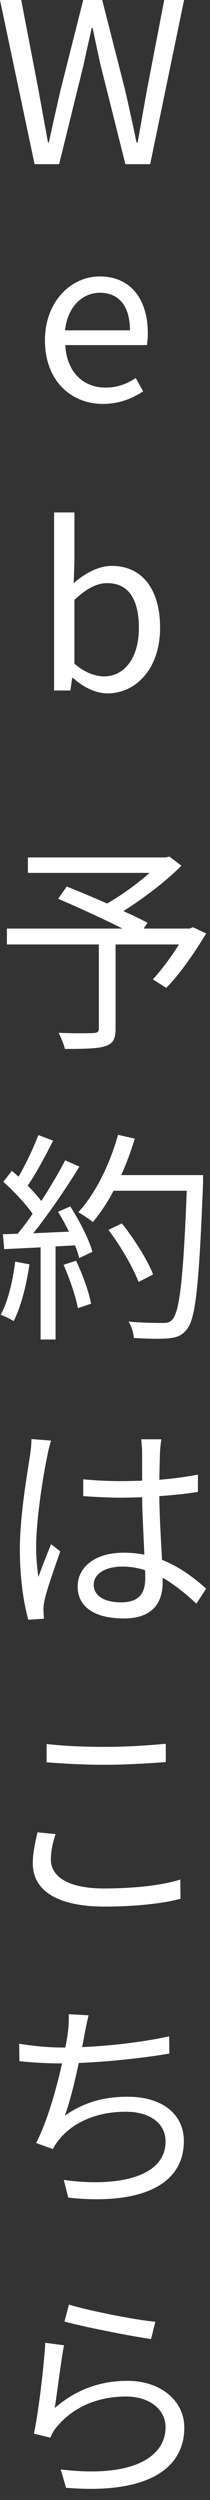 <svg width="16" height="190" viewBox="0 0 16 190" fill="none" xmlns="http://www.w3.org/2000/svg">
<rect x="0" y="0" width="16" height="190" fill="#333333" stroke="none"/>
<path d="M5.253 175.15C6.715 175.609 10.336 176.323 11.832 176.459L11.509 177.768C9.894 177.547 6.205 176.799 4.913 176.442L5.253 175.15ZM4.879 178.244C4.641 179.4 4.352 181.933 4.165 183.021C5.797 181.593 7.667 180.947 9.707 180.947C12.308 180.947 14.042 182.511 14.042 184.5C14.042 187.543 11.356 189.6 5.032 189.073L4.624 187.679C9.996 188.342 12.614 186.795 12.614 184.466C12.614 183.106 11.356 182.137 9.622 182.137C7.378 182.137 5.542 182.987 4.352 184.415C4.097 184.704 3.944 184.993 3.842 185.265L2.584 184.959C2.924 183.412 3.349 179.842 3.451 178.057L4.879 178.244Z" fill="white"/>
<path d="M6.749 153.167C6.63 153.626 6.528 154.153 6.443 154.595C6.392 154.867 6.341 155.19 6.256 155.581C8.296 155.496 10.795 155.224 12.886 154.765L12.903 156.074C10.914 156.414 8.211 156.703 6.001 156.788C5.695 158.216 5.304 159.831 4.93 160.8C6.409 159.763 7.939 159.355 9.724 159.355C12.427 159.355 14.008 160.732 14.008 162.721C14.008 166.257 10.37 167.583 5.202 167.022L4.862 165.679C8.789 166.223 12.614 165.543 12.614 162.755C12.614 161.48 11.56 160.494 9.571 160.494C7.548 160.494 5.678 161.191 4.556 162.551C4.335 162.806 4.182 163.027 4.029 163.333L2.754 162.874C3.621 161.174 4.301 158.743 4.726 156.822H4.709C3.553 156.822 2.465 156.754 1.479 156.652L1.462 155.326C2.363 155.479 3.672 155.615 4.692 155.615C4.794 155.615 4.879 155.615 4.981 155.615C5.066 155.173 5.134 154.799 5.168 154.493C5.236 153.949 5.253 153.558 5.236 153.082L6.749 153.167Z" fill="white"/>
<path d="M3.553 132.544C4.777 132.697 6.341 132.765 8.041 132.765C9.673 132.765 11.407 132.646 12.631 132.527V133.921C11.475 134.006 9.622 134.125 8.041 134.125C6.341 134.125 4.896 134.04 3.553 133.938V132.544ZM4.233 139.395C4.012 140.075 3.876 140.704 3.876 141.333C3.876 142.625 5.202 143.526 7.922 143.526C10.268 143.526 12.461 143.271 13.736 142.846L13.753 144.308C12.529 144.648 10.37 144.903 7.956 144.903C4.505 144.903 2.499 143.764 2.499 141.622C2.499 140.755 2.703 139.956 2.856 139.259L4.233 139.395Z" fill="white"/>
<path d="M7.14 120.438C7.14 121.305 7.99 121.781 9.214 121.781C10.642 121.781 11.067 121.05 11.067 119.928C11.067 119.758 11.067 119.554 11.05 119.333C10.506 119.163 9.928 119.061 9.316 119.061C8.041 119.061 7.14 119.605 7.14 120.438ZM12.291 109.388C12.24 109.728 12.206 110.068 12.189 110.408C12.172 110.867 12.155 111.666 12.138 112.465C13.175 112.38 14.178 112.244 15.079 112.074V113.383C14.144 113.536 13.158 113.638 12.138 113.706C12.155 115.423 12.274 117.123 12.342 118.551C13.719 119.095 14.824 119.945 15.708 120.744L14.96 121.883C14.11 121.084 13.26 120.404 12.393 119.911C12.393 120.03 12.393 120.149 12.393 120.268C12.393 121.662 11.747 123.005 9.452 123.005C7.174 123.005 5.916 122.104 5.916 120.574C5.916 119.146 7.191 118.007 9.418 118.007C9.979 118.007 10.506 118.058 10.999 118.16C10.948 116.851 10.846 115.185 10.829 113.791C10.285 113.808 9.741 113.825 9.197 113.825C8.228 113.825 7.344 113.774 6.341 113.706V112.431C7.31 112.516 8.211 112.567 9.231 112.567C9.758 112.567 10.302 112.55 10.829 112.533V110.425C10.829 110.136 10.795 109.677 10.761 109.388H12.291ZM3.893 109.49C3.791 109.779 3.655 110.34 3.604 110.646C3.264 112.227 2.754 115.593 2.754 117.497C2.754 118.313 2.805 119.027 2.924 119.86C3.196 119.095 3.604 118.058 3.893 117.361L4.59 117.905C4.182 119.095 3.553 120.829 3.383 121.662C3.332 121.9 3.298 122.223 3.315 122.427C3.315 122.597 3.332 122.835 3.349 123.022L2.159 123.107C1.819 121.9 1.513 120.03 1.513 117.735C1.513 115.236 2.074 111.989 2.295 110.578C2.346 110.187 2.397 109.728 2.397 109.371L3.893 109.49Z" fill="white"/>
<path d="M1.156 95.888L2.244 96.092C2.006 97.69 1.598 99.322 1.037 100.41C0.833 100.257 0.323 100.019 0.051 99.934C0.612 98.897 0.969 97.384 1.156 95.888ZM4.845 96.126L5.797 95.82C6.29 96.857 6.783 98.2 6.936 99.084L5.933 99.424C5.78 98.54 5.304 97.18 4.845 96.126ZM4.42 92.097L5.355 91.689C6.052 92.777 6.8 94.222 7.038 95.14L6.035 95.616C5.967 95.327 5.865 95.004 5.712 94.647L4.233 94.732V101.804H3.094V94.8L0.323 94.936L0.221 93.797C0.561 93.797 0.952 93.78 1.343 93.763C1.717 93.321 2.108 92.811 2.482 92.25C1.955 91.485 1.054 90.533 0.255 89.819L0.901 88.986C1.071 89.122 1.241 89.275 1.411 89.428C1.972 88.476 2.567 87.201 2.924 86.266L4.046 86.691C3.468 87.83 2.754 89.19 2.108 90.108C2.516 90.516 2.873 90.924 3.145 91.281C3.842 90.21 4.488 89.105 4.964 88.187L6.052 88.663C5.066 90.261 3.706 92.267 2.533 93.729C3.383 93.695 4.318 93.644 5.253 93.61C4.998 93.083 4.709 92.556 4.42 92.097ZM15.47 89.309V89.955C15.164 97.571 14.926 100.206 14.229 101.039C13.838 101.532 13.464 101.651 12.818 101.719C12.257 101.77 11.22 101.753 10.2 101.685C10.166 101.328 10.03 100.784 9.792 100.444C10.931 100.546 11.968 100.546 12.393 100.546C12.716 100.546 12.937 100.512 13.124 100.291C13.685 99.713 13.974 97.129 14.229 90.499H8.653C8.177 91.4 7.633 92.216 7.072 92.879C6.834 92.675 6.273 92.301 5.967 92.131C7.276 90.72 8.364 88.493 8.993 86.249L10.268 86.538C9.979 87.49 9.639 88.425 9.231 89.309H15.47ZM11.662 96.857L10.557 97.435C10.166 96.398 9.214 94.715 8.262 93.474L9.282 92.981C10.234 94.171 11.254 95.786 11.662 96.857Z" fill="white"/>
<path d="M14.705 70.471L15.708 70.947C14.807 72.426 13.702 74.041 12.665 75.078L11.645 74.432C12.274 73.752 13.022 72.766 13.634 71.78H8.806V78.189C8.806 78.971 8.602 79.328 8.007 79.515C7.412 79.702 6.426 79.719 4.947 79.719C4.862 79.362 4.641 78.852 4.471 78.495C5.644 78.546 6.783 78.529 7.123 78.512C7.429 78.495 7.531 78.427 7.531 78.172V71.78H0.527V70.573H9.333C7.888 69.842 5.95 68.958 4.437 68.312L5.083 67.377C6.018 67.751 7.123 68.21 8.16 68.669C9.231 68.057 10.472 67.173 11.39 66.34H2.125V65.167H12.614L12.903 65.099L13.821 65.796C12.614 67.003 10.931 68.278 9.401 69.247C10.098 69.553 10.761 69.876 11.237 70.131L10.948 70.573H14.45L14.705 70.471Z" fill="white"/>
<path d="M2.635 12.478L0 0H1.615L2.924 6.8C3.162 8.143 3.417 9.486 3.655 10.829H3.723C4.012 9.486 4.318 8.143 4.624 6.8L6.341 0H7.786L9.52 6.8C9.826 8.126 10.115 9.469 10.404 10.829H10.489C10.727 9.469 10.965 8.126 11.203 6.8L12.512 0H14.025L11.441 12.478H9.554L7.667 4.964C7.446 3.978 7.259 3.077 7.055 2.125H6.987C6.783 3.077 6.562 3.978 6.358 4.964L4.505 12.478H2.635Z" fill="white"/>
<path d="M8.185 52.699C7.335 52.699 6.366 52.257 5.567 51.526H5.499L5.363 52.478H4.122V38.946H5.669V42.652L5.618 44.318C6.451 43.587 7.488 43.009 8.508 43.009C10.905 43.009 12.197 44.879 12.197 47.701C12.197 50.88 10.31 52.699 8.185 52.699ZM7.93 51.407C9.46 51.407 10.582 50.03 10.582 47.735C10.582 45.695 9.902 44.318 8.151 44.318C7.369 44.318 6.553 44.76 5.669 45.593V50.438C6.485 51.152 7.318 51.407 7.93 51.407Z" fill="white"/>
<path d="M7.845 30.699C5.397 30.699 3.425 28.914 3.425 25.871C3.425 22.879 5.448 21.009 7.59 21.009C9.936 21.009 11.262 22.709 11.262 25.344C11.262 25.684 11.228 26.007 11.194 26.228H4.972C5.074 28.2 6.281 29.458 8.032 29.458C8.933 29.458 9.664 29.186 10.344 28.727L10.905 29.747C10.089 30.274 9.103 30.699 7.845 30.699ZM4.955 25.106H9.902C9.902 23.253 9.052 22.25 7.607 22.25C6.298 22.25 5.142 23.304 4.955 25.106Z" fill="white"/>
</svg>

